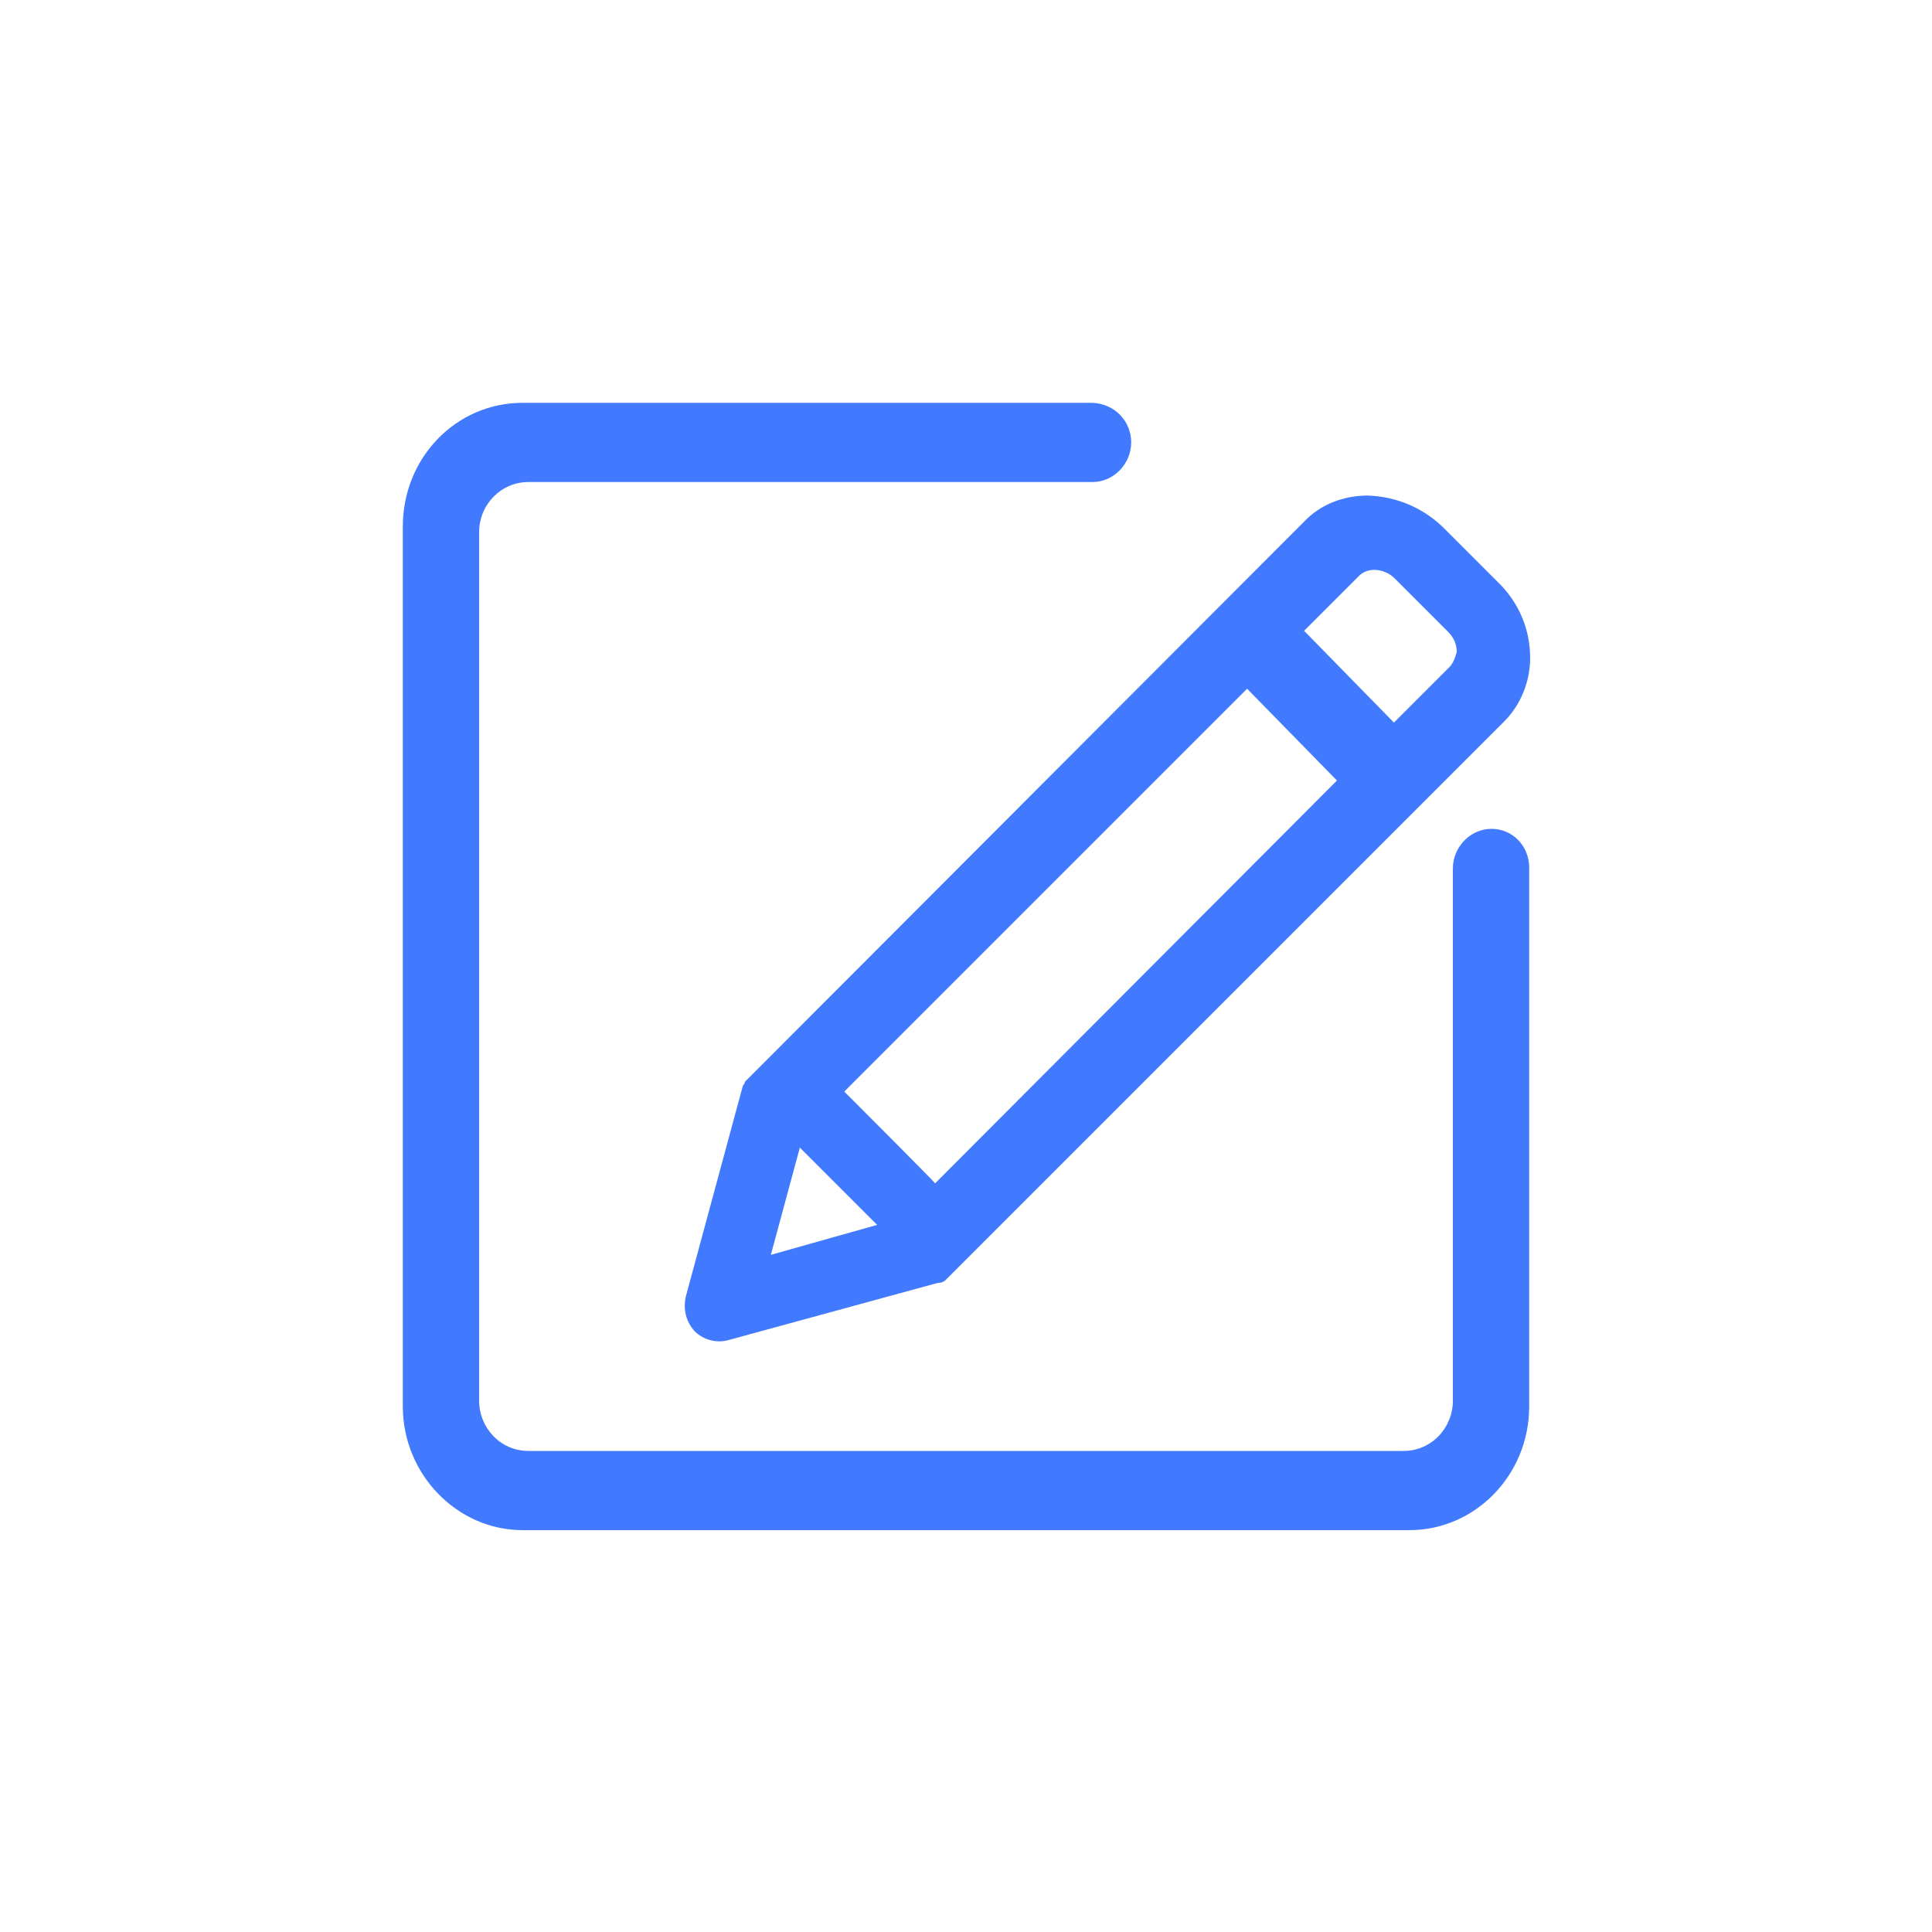 <?xml version="1.0" standalone="no"?><!DOCTYPE svg PUBLIC "-//W3C//DTD SVG 1.1//EN" "http://www.w3.org/Graphics/SVG/1.1/DTD/svg11.dtd"><svg t="1733662251923" class="icon" viewBox="0 0 1024 1024" version="1.1" xmlns="http://www.w3.org/2000/svg" p-id="19803" width="16" height="16" xmlns:xlink="http://www.w3.org/1999/xlink"><path d="M394.752 573.952c-0.512 0.512-0.512 1.024-1.024 1.536L363.52 687.104c-1.536 6.656 0 13.312 4.608 18.432 4.608 4.608 11.776 6.656 18.432 4.608l110.592-30.208h0.512c1.024 0 2.56-0.512 3.584-1.536l295.936-295.936c8.704-8.704 13.824-20.992 13.824-33.792 0-15.36-6.144-29.696-17.408-40.448l-28.16-28.16c-10.752-10.752-25.088-16.896-40.448-17.408-12.8 0-25.088 4.608-33.792 13.824l-295.936 296.448c-0.512 0.512-0.512 0.512-0.512 1.024m373.248-220.16l-29.184 29.184-47.616-48.64 29.184-29.184c4.608-4.608 13.312-4.096 18.944 1.536l28.16 28.16c3.072 3.072 4.608 6.656 4.608 10.752-1.024 3.584-2.048 6.144-4.096 8.192M447.488 578.56l213.504-213.504 47.616 48.64-212.992 213.504c0-0.512-48.128-48.64-48.128-48.64z m-38.912 86.528l15.36-56.832 40.96 40.96-56.32 15.872z" fill="#427AFF" p-id="19804"></path><path d="M790.528 439.296c-11.264 0-20.48 9.728-20.48 20.992V742.4c0 14.336-11.264 26.624-26.112 26.624H280.064c-14.848 0-26.112-12.288-26.112-26.624V282.112c0-14.848 11.776-26.624 26.112-26.624h299.008c11.264 0 20.48-9.728 20.48-20.992 0-11.264-8.704-20.48-20.48-20.992h-302.08c-35.328 0-63.488 29.184-63.488 65.536v466.432c0 35.84 28.672 65.536 63.488 65.536h470.016c34.816 0 63.488-29.184 63.488-65.536V459.776c0-11.264-8.704-20.48-19.968-20.48" fill="#427AFF" p-id="19805"></path></svg>